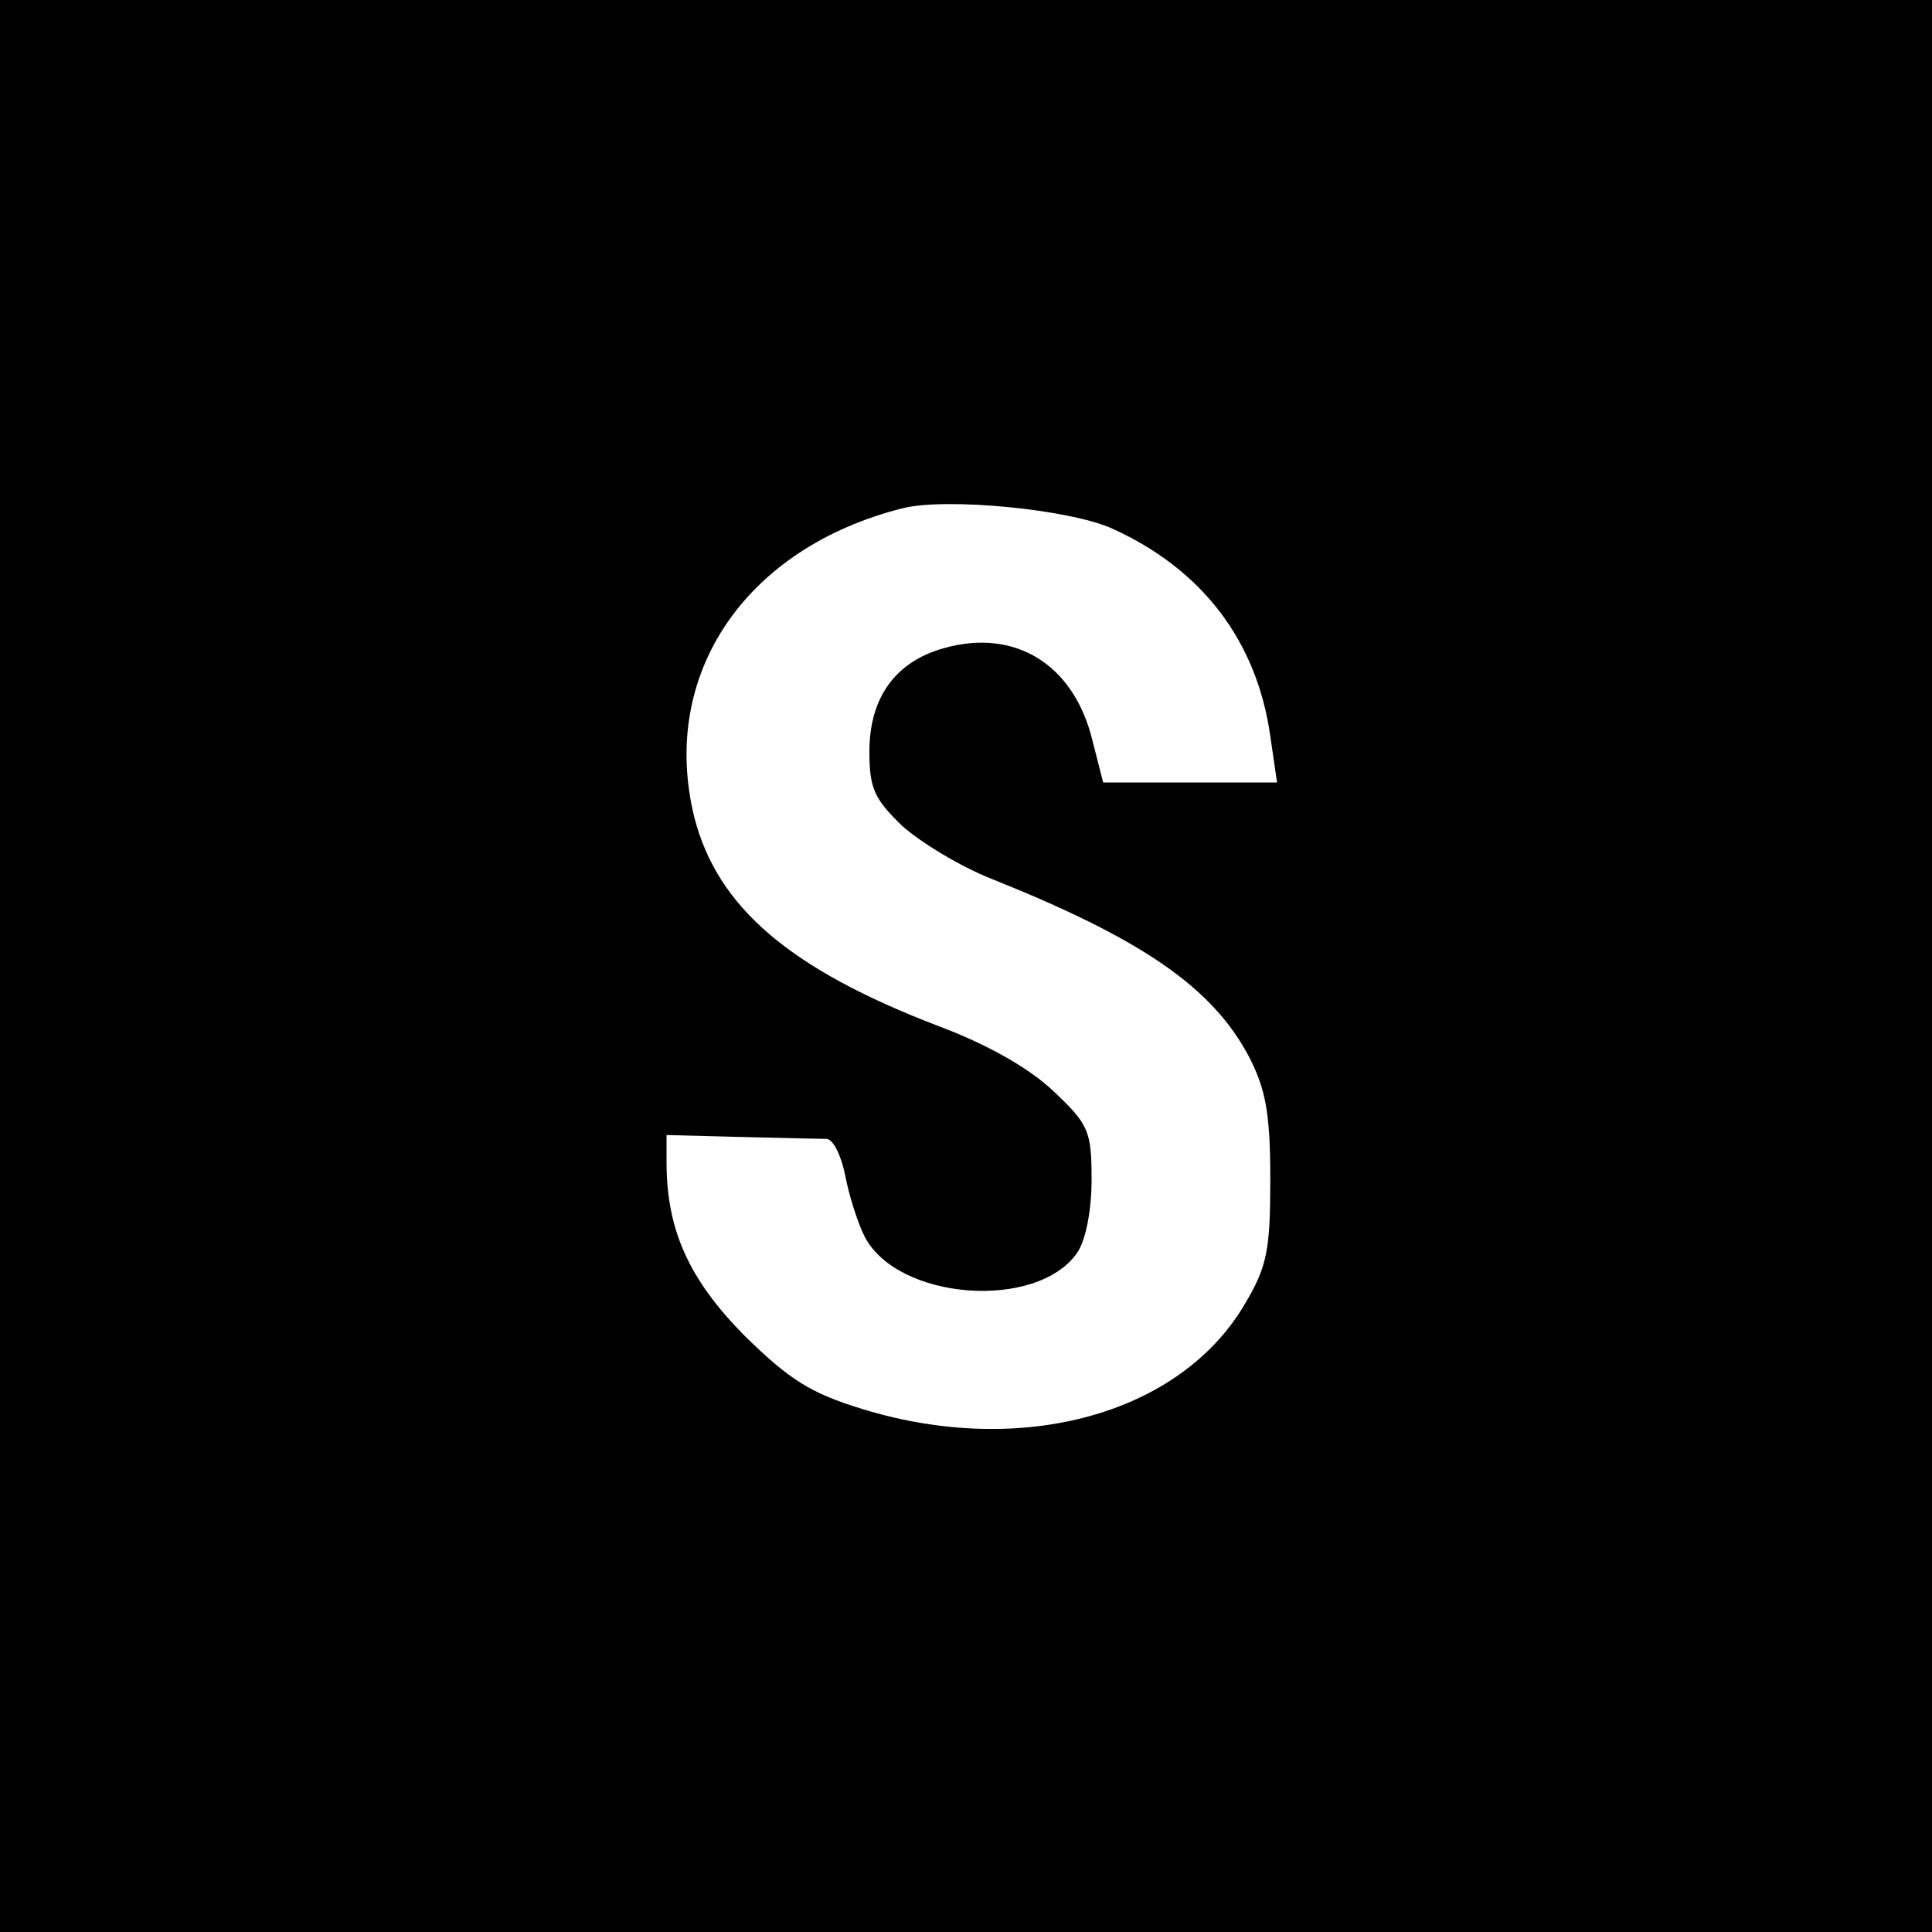 <?xml version="1.0" standalone="no"?>
<!DOCTYPE svg PUBLIC "-//W3C//DTD SVG 20010904//EN"
 "http://www.w3.org/TR/2001/REC-SVG-20010904/DTD/svg10.dtd">
<svg version="1.0" xmlns="http://www.w3.org/2000/svg"
 width="16pt" height="16pt" viewBox="0 0 16 16"
 preserveAspectRatio="xMidYMid meet">
<g transform="translate(0,16) scale(0.008,-0.008)"
fill="#000000" stroke="none">
<path d="M0 1000 l0 -1000 1000 0 1000 0 0 1000 0 1000 -1000 0 -1000 0 0
-1000z m1151 453 c93 -42 150 -116 164 -215 l7 -48 -90 0 -90 0 -11 43 c-19
79 -80 117 -154 96 -50 -14 -77 -51 -77 -107 0 -38 5 -49 34 -77 19 -17 60
-42 93 -55 155 -62 228 -112 266 -184 17 -33 22 -58 22 -126 0 -74 -3 -91 -27
-131 -67 -113 -230 -158 -394 -108 -56 17 -77 31 -124 77 -57 58 -80 109 -80
179 l0 28 78 -2 c42 -1 82 -2 88 -2 7 -1 15 -18 19 -38 4 -21 13 -49 20 -63
34 -66 178 -77 220 -17 9 13 15 44 15 76 0 50 -3 57 -39 91 -25 24 -69 49
-120 68 -154 59 -228 123 -252 215 -37 148 52 280 216 321 45 11 171 -1 216
-21z"/>
</g>
</svg>
